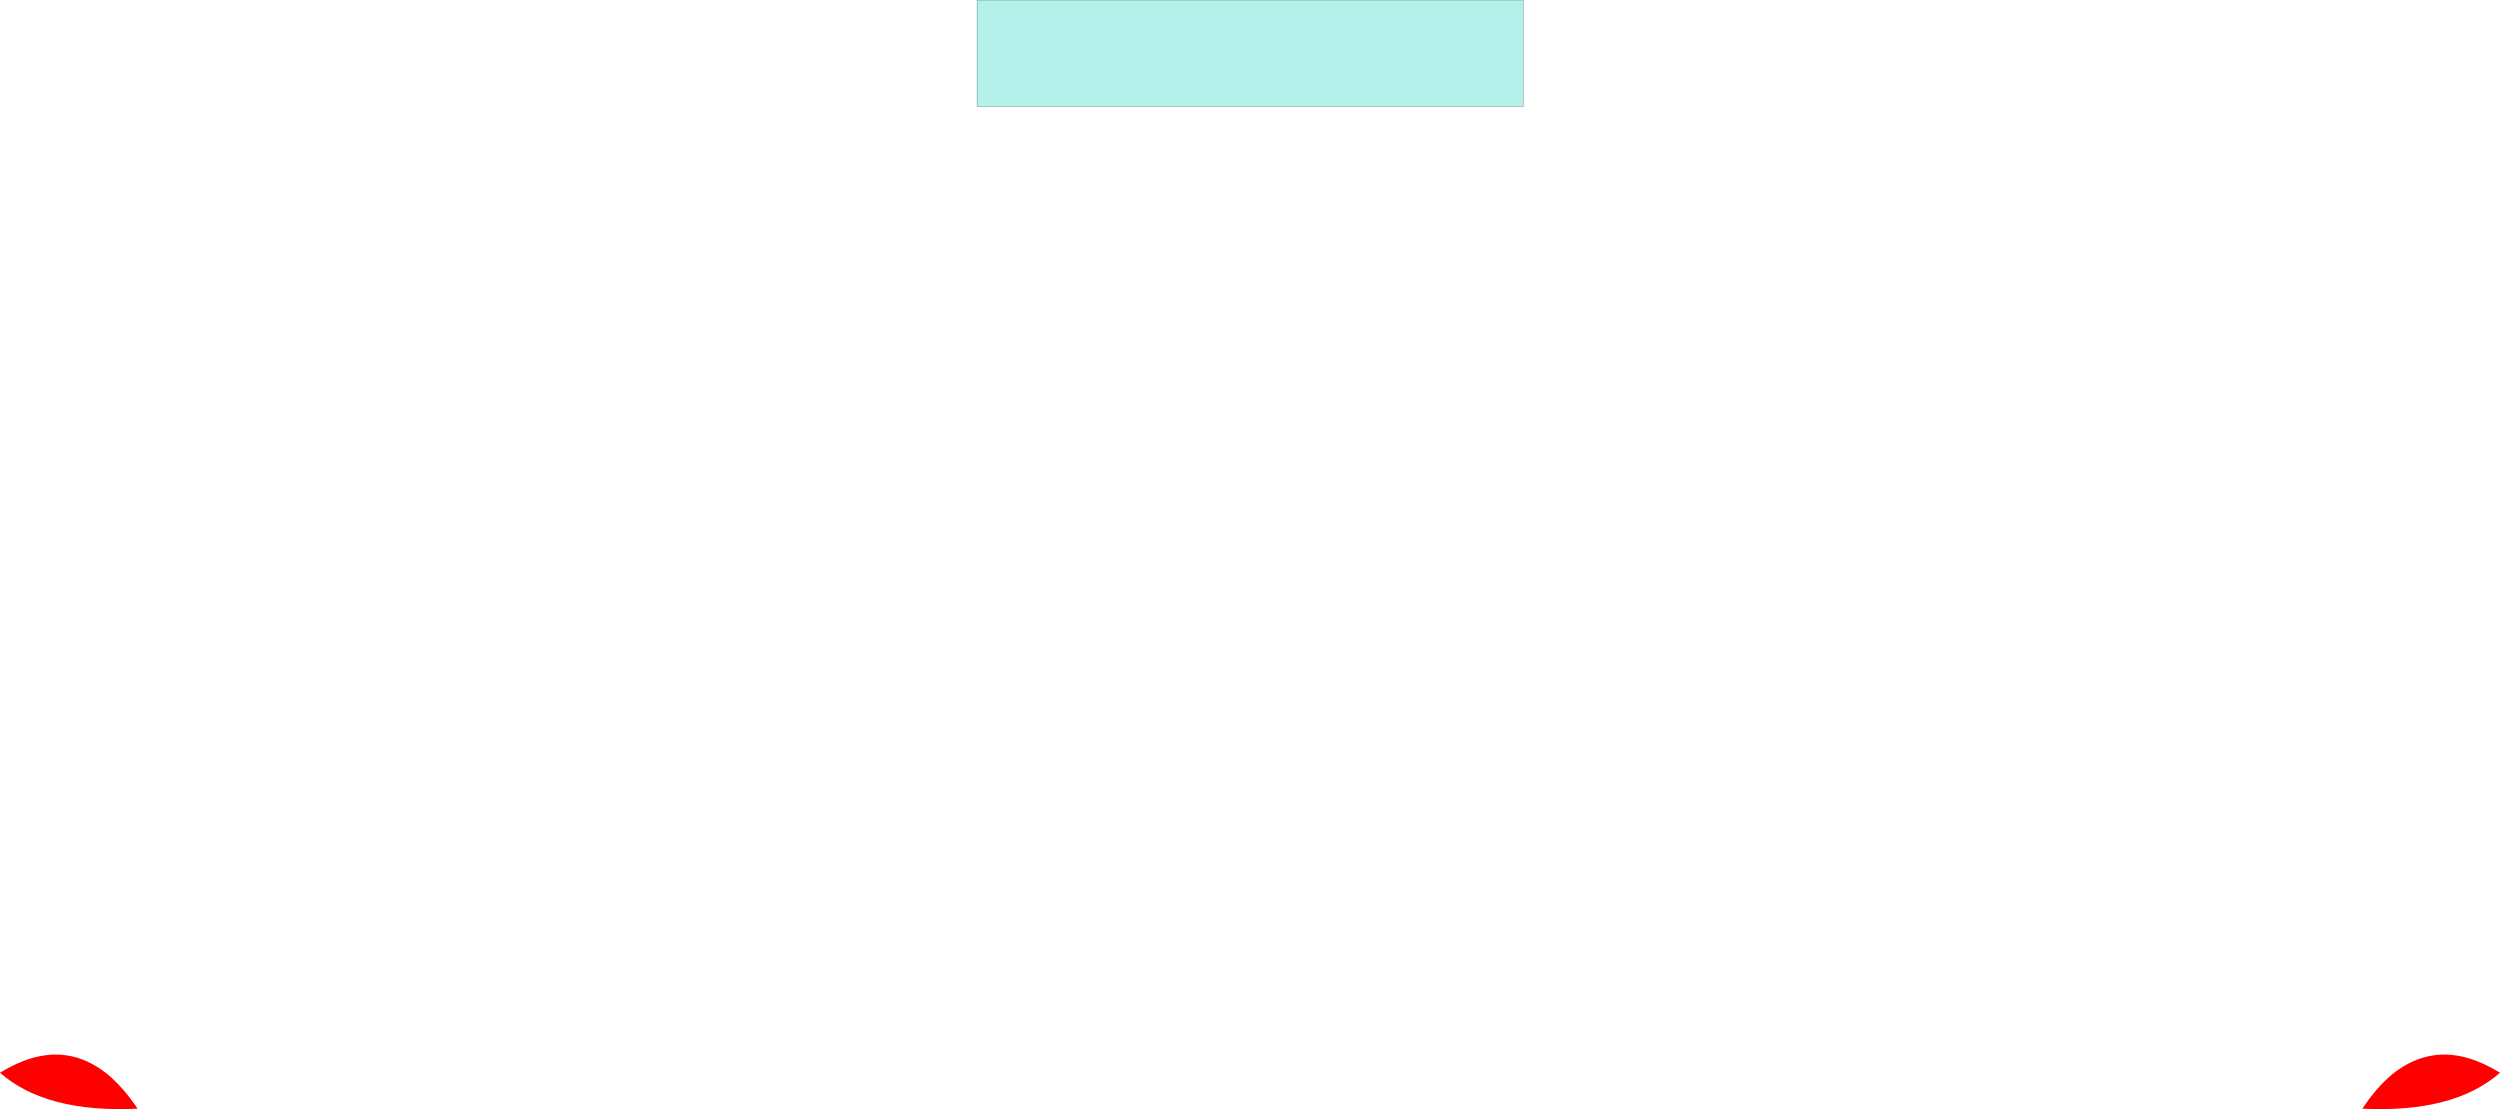 <?xml version="1.0" encoding="UTF-8" standalone="no"?>
<svg xmlns:xlink="http://www.w3.org/1999/xlink" height="249.8px" width="563.05px" xmlns="http://www.w3.org/2000/svg">
  <g transform="matrix(1.0, 0.0, 0.0, 1.0, 281.5, 124.9)">
    <path d="M257.4 116.95 Q261.85 113.4 266.85 112.75 L267.8 112.65 Q274.25 112.2 281.55 116.7 271.2 125.8 250.55 124.8 253.8 119.9 257.4 116.95 M-281.5 116.7 Q-274.2 112.2 -267.7 112.65 L-266.75 112.75 Q-261.85 113.4 -257.4 116.95 -253.8 119.9 -250.5 124.8 -271.15 125.8 -281.5 116.7" fill="#ff0000" fill-rule="evenodd" stroke="none"/>
    <path d="M61.55 -100.9 L-61.45 -100.9 -61.45 -124.9 61.55 -124.9 61.55 -100.9" fill="#b4f1ea" fill-rule="evenodd" stroke="none"/>
    <path d="M61.55 -100.9 L-61.45 -100.9 -61.45 -124.9 61.55 -124.9 61.55 -100.9 Z" fill="none" stroke="#000000" stroke-linecap="round" stroke-linejoin="round" stroke-width="0.05"/>
  </g>
</svg>
